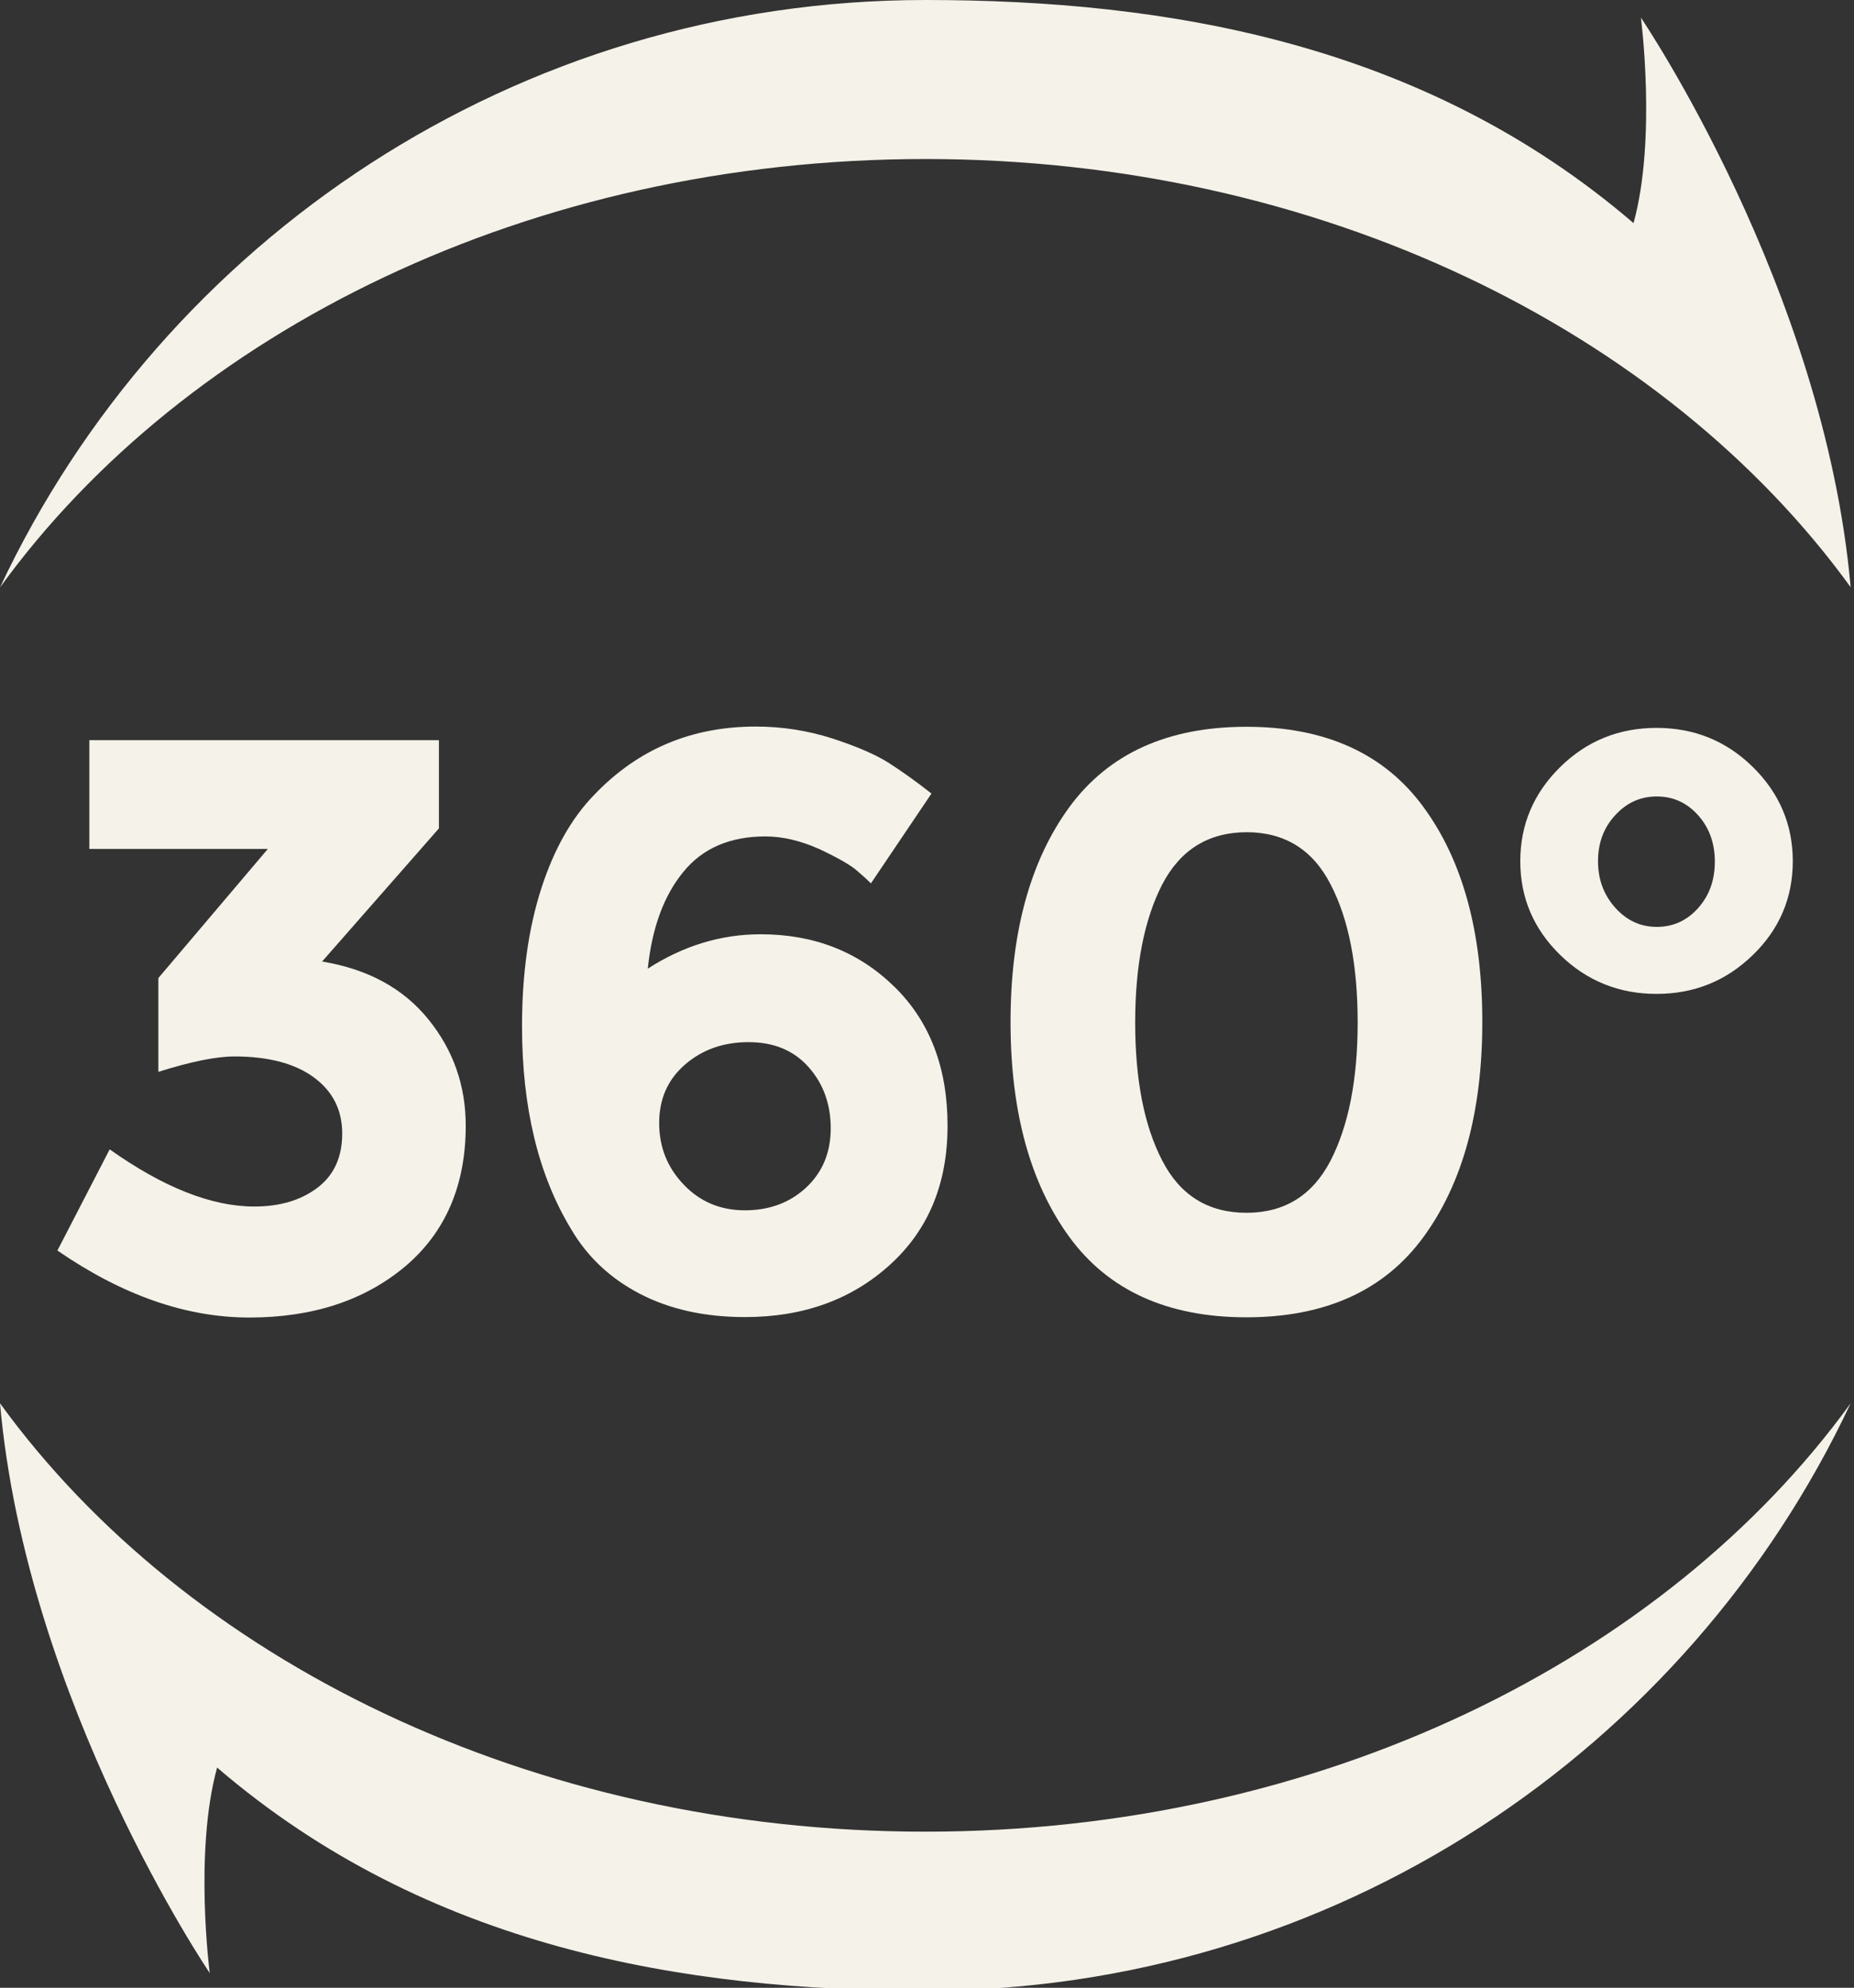 <svg xmlns="http://www.w3.org/2000/svg" xmlns:xlink="http://www.w3.org/1999/xlink" xmlns:a="http://ns.adobe.com/AdobeSVGViewerExtensions/3.0/" version="1.1" x="0px" y="0px" width="83px" height="89px" viewBox="0 0 83 89" overflow="visible" enable-background="new 0 0 83 89" xml:space="preserve"><rect x="0" y="0" width="83" height="89" fill="#333333" stroke="none"/><defs></defs><path fill="#F5F2E9" d="M4 38v-4.86h15.65v3.95l-5.23 5.96c2.05 0.34 3.63 1.2 4.75 2.58c1.12 1.38 1.68 2.97 1.68 4.77 c0 2.68-0.91 4.78-2.72 6.31c-1.82 1.52-4.14 2.28-6.97 2.28c-2.83 0-5.69-1-8.59-3l2.34-4.53c2.41 1.71 4.57 2.56 6.47 2.56 c1.15 0 2.09-0.28 2.83-0.84c0.74-0.56 1.11-1.37 1.11-2.43c0-1.06-0.43-1.9-1.28-2.52c-0.85-0.62-2.04-0.93-3.55-0.93 c-0.8 0-1.94 0.23-3.4 0.69v-4.2l4.9-5.78H4z"/><path fill="#F5F2E9" d="M34.26 37.45c-1.58 0-2.81 0.53-3.67 1.59c-0.87 1.06-1.4 2.5-1.59 4.33c1.58-1.02 3.27-1.54 5.05-1.54 c2.39 0 4.38 0.78 5.98 2.34c1.6 1.56 2.39 3.64 2.39 6.23c0 2.6-0.86 4.67-2.58 6.23c-1.72 1.56-3.88 2.34-6.49 2.34 c-1.8 0-3.37-0.35-4.7-1.04c-1.33-0.69-2.36-1.66-3.09-2.91c-1.46-2.41-2.19-5.44-2.19-9.07c0-2.34 0.29-4.39 0.86-6.16 c0.57-1.77 1.36-3.16 2.36-4.19c1.95-2.05 4.36-3.07 7.24-3.07c1.19 0 2.33 0.18 3.42 0.53c1.08 0.35 1.92 0.71 2.51 1.08 c0.58 0.37 1.23 0.83 1.94 1.39l-2.71 4.02c-0.15-0.15-0.36-0.34-0.64-0.58c-0.28-0.24-0.83-0.56-1.66-0.95 C35.84 37.64 35.04 37.45 34.26 37.45z M33.51 46.66c-1.13 0-2.08 0.34-2.85 1.01s-1.15 1.54-1.15 2.61c0 1.07 0.36 1.99 1.1 2.76 c0.73 0.77 1.65 1.15 2.74 1.15s2.01-0.34 2.74-1.02c0.73-0.68 1.1-1.57 1.1-2.65c0-1.08-0.33-2-0.99-2.74 C35.54 47.03 34.64 46.66 33.51 46.66z"/><path fill="#F5F2E9" d="M55.8 58.98c-3.53 0-6.18-1.2-7.93-3.6c-1.75-2.4-2.63-5.61-2.63-9.62s0.88-7.22 2.63-9.62 c1.76-2.4 4.4-3.6 7.93-3.6c3.53 0 6.18 1.2 7.93 3.6c1.76 2.4 2.63 5.61 2.63 9.62s-0.88 7.22-2.63 9.62 C61.98 57.78 59.33 58.98 55.8 58.98z M52.03 39.6c-0.8 1.56-1.21 3.62-1.21 6.18c0 2.56 0.4 4.62 1.21 6.18 c0.8 1.56 2.06 2.34 3.77 2.34c1.71 0 2.96-0.78 3.77-2.34c0.8-1.56 1.21-3.62 1.21-6.18c0-2.56-0.4-4.62-1.21-6.18 c-0.8-1.56-2.06-2.34-3.77-2.34C54.09 37.27 52.84 38.05 52.03 39.6z"/><path fill="#F5F2E9" d="M69.85 34.34c1.19-1.17 2.63-1.75 4.31-1.75s3.12 0.58 4.31 1.75c1.19 1.17 1.79 2.58 1.79 4.22 s-0.6 3.05-1.79 4.2c-1.19 1.16-2.63 1.74-4.31 1.74s-3.12-0.58-4.31-1.74c-1.19-1.16-1.79-2.56-1.79-4.2S68.66 35.51 69.85 34.34z M71.54 38.56c0 0.82 0.26 1.51 0.77 2.08c0.51 0.57 1.13 0.86 1.86 0.86s1.35-0.28 1.85-0.84c0.5-0.56 0.75-1.25 0.75-2.08 c0-0.83-0.25-1.52-0.75-2.08c-0.5-0.56-1.12-0.84-1.85-0.84s-1.35 0.28-1.86 0.84C71.79 37.06 71.54 37.75 71.54 38.56z"/><path fill="#F5F2E9" d="M0 26.3C7.31 10.75 23.11 0 41.43 0c10.75 0 22.28 1.9 31.7 9.99c1.04-3.77 0.33-9.2 0.33-9.2 s8.2 12.08 9.39 25.5C74.53 14.82 59.1 7.12 41.43 7.12C23.76 7.12 8.32 14.82 0 26.3z"/><path fill="#F5F2E9" d="M82.85 62.83c-7.31 15.54-23.11 26.3-41.43 26.3c-10.75 0-22.28-1.9-31.7-9.99c-1.04 3.77-0.33 9.2-0.33 9.2 S1.19 76.25 0 62.83C8.32 74.3 23.76 82.01 41.43 82.01S74.53 74.3 82.85 62.83z"/><rect id="_x3C_Slice_x3E__1_" fill="none" width="83" height="89"/></svg>